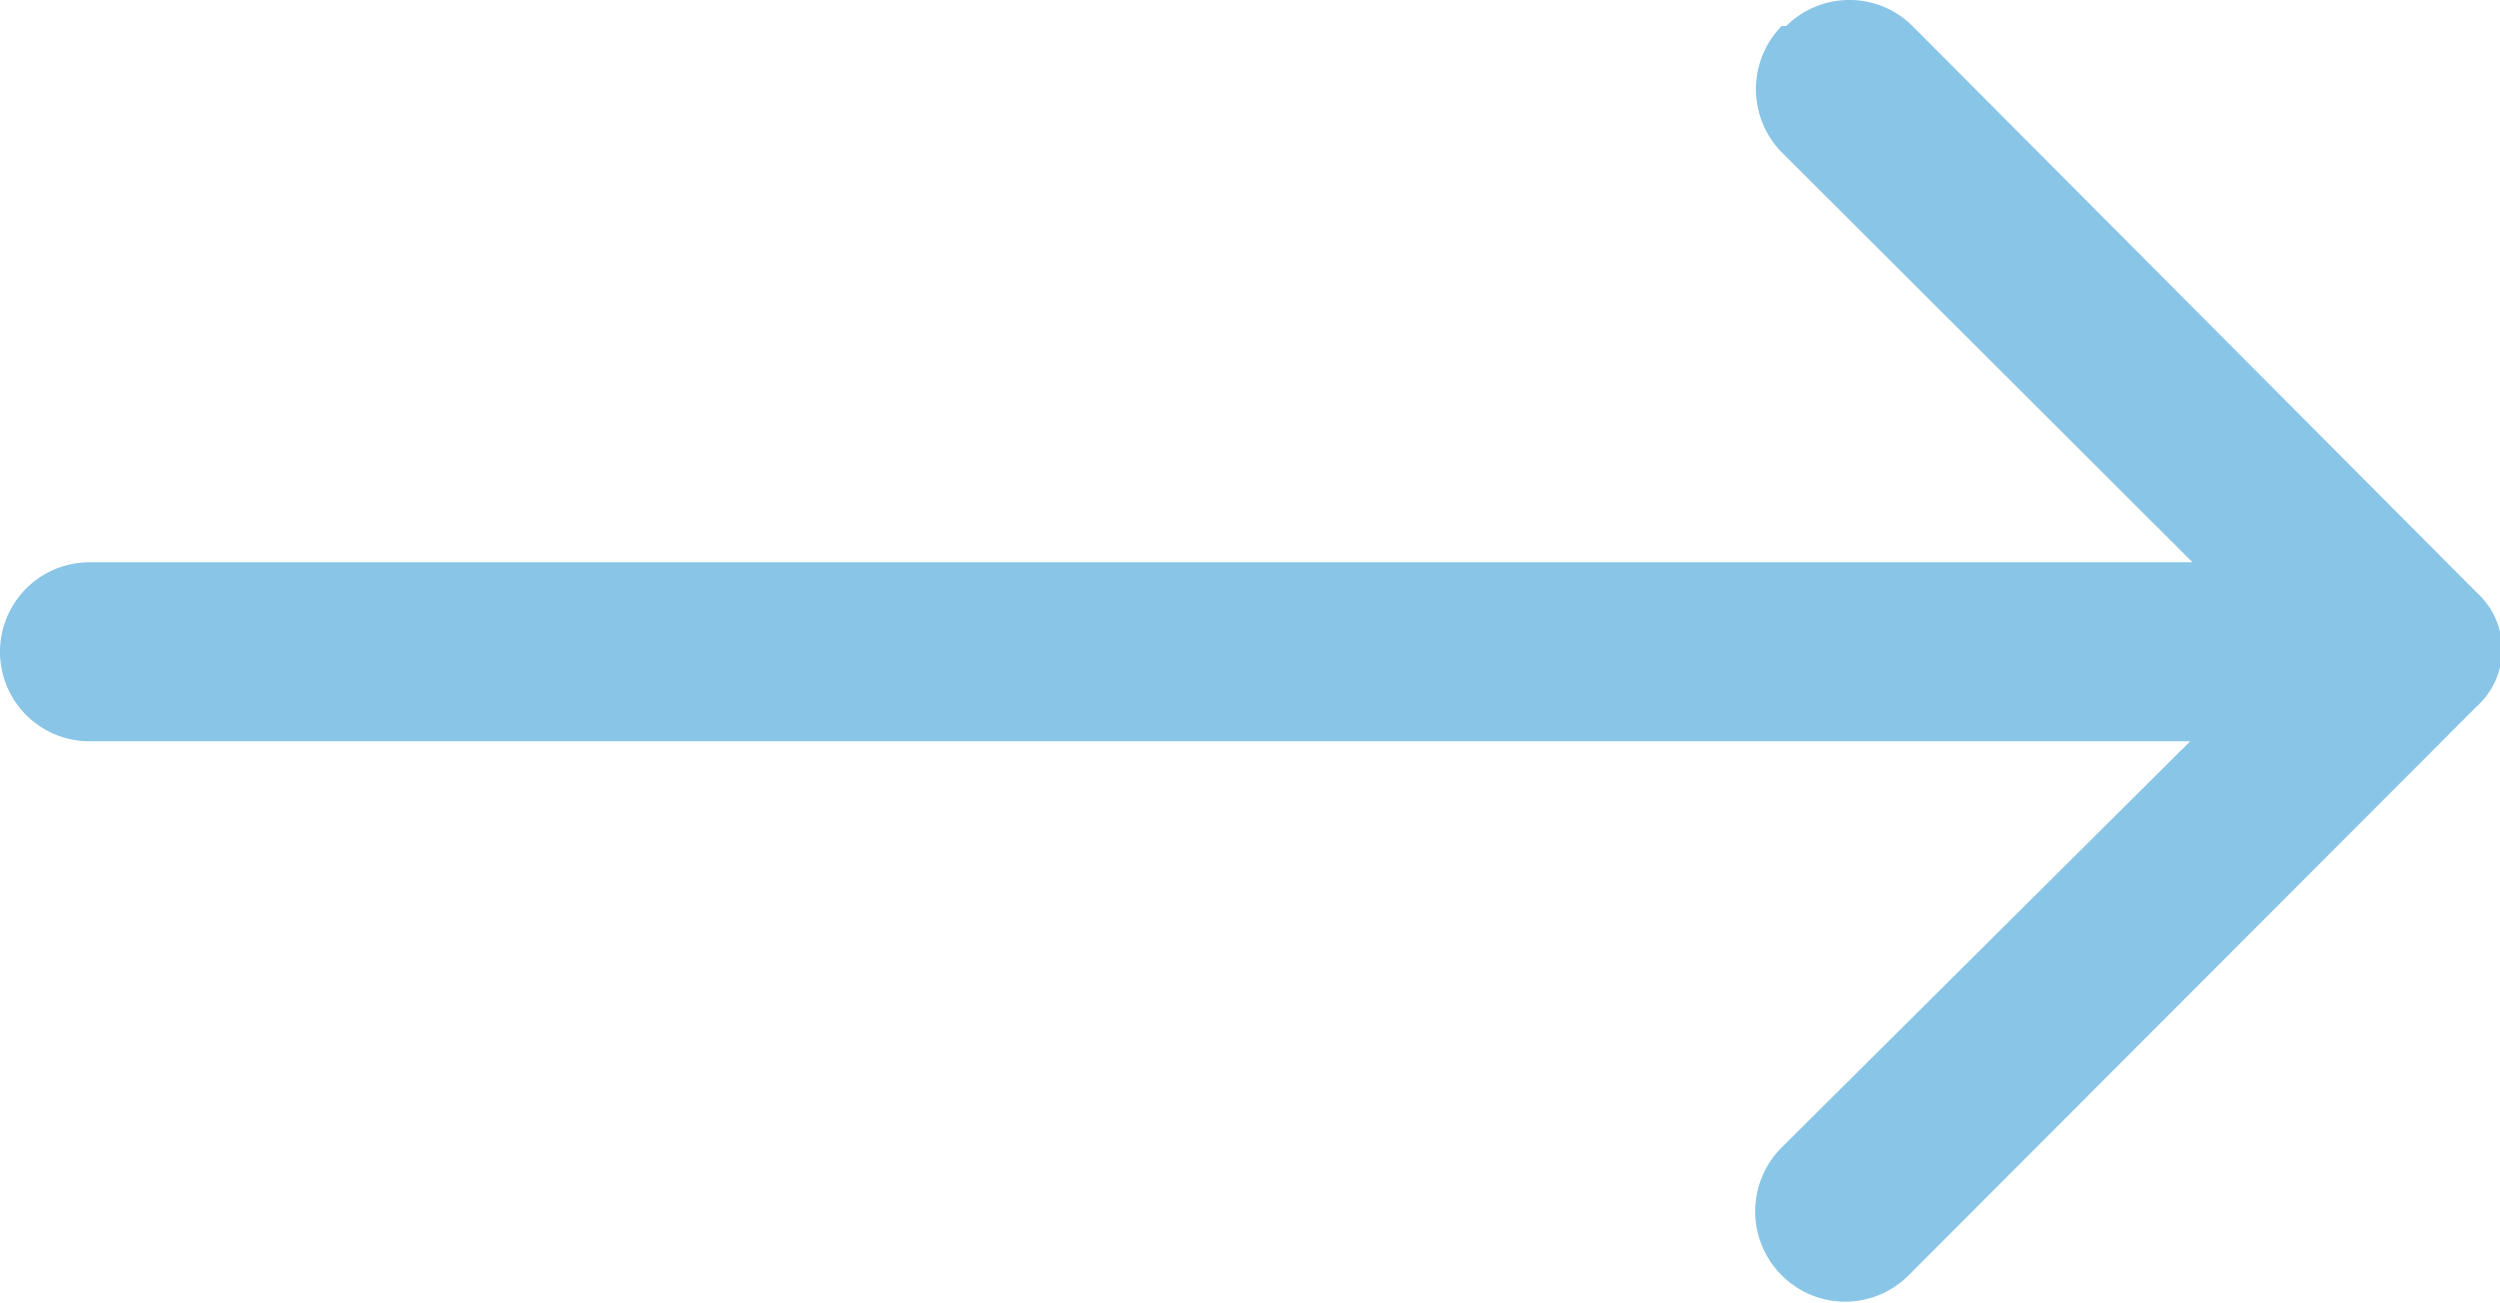 <svg xmlns="http://www.w3.org/2000/svg" viewBox="0 0 32.68 17.03"><defs><style>.cls-1{fill:#88c5e6;}</style></defs><title>Recurso 2</title><g id="Capa_2" data-name="Capa 2"><g id="Capa_1-2" data-name="Capa 1"><g id="Layer_2" data-name="Layer 2"><path class="cls-1" d="M23.29.34a1.18,1.18,0,0,0,0,1.65l5.37,5.36H1.17a1.17,1.17,0,0,0,0,2.34H28.63L23.29,15a1.18,1.18,0,0,0,0,1.67,1.17,1.17,0,0,0,1.66,0l7.43-7.44a1,1,0,0,0,0-1.48L25,.34a1.17,1.17,0,0,0-1.65,0Z"></path></g></g></g></svg>